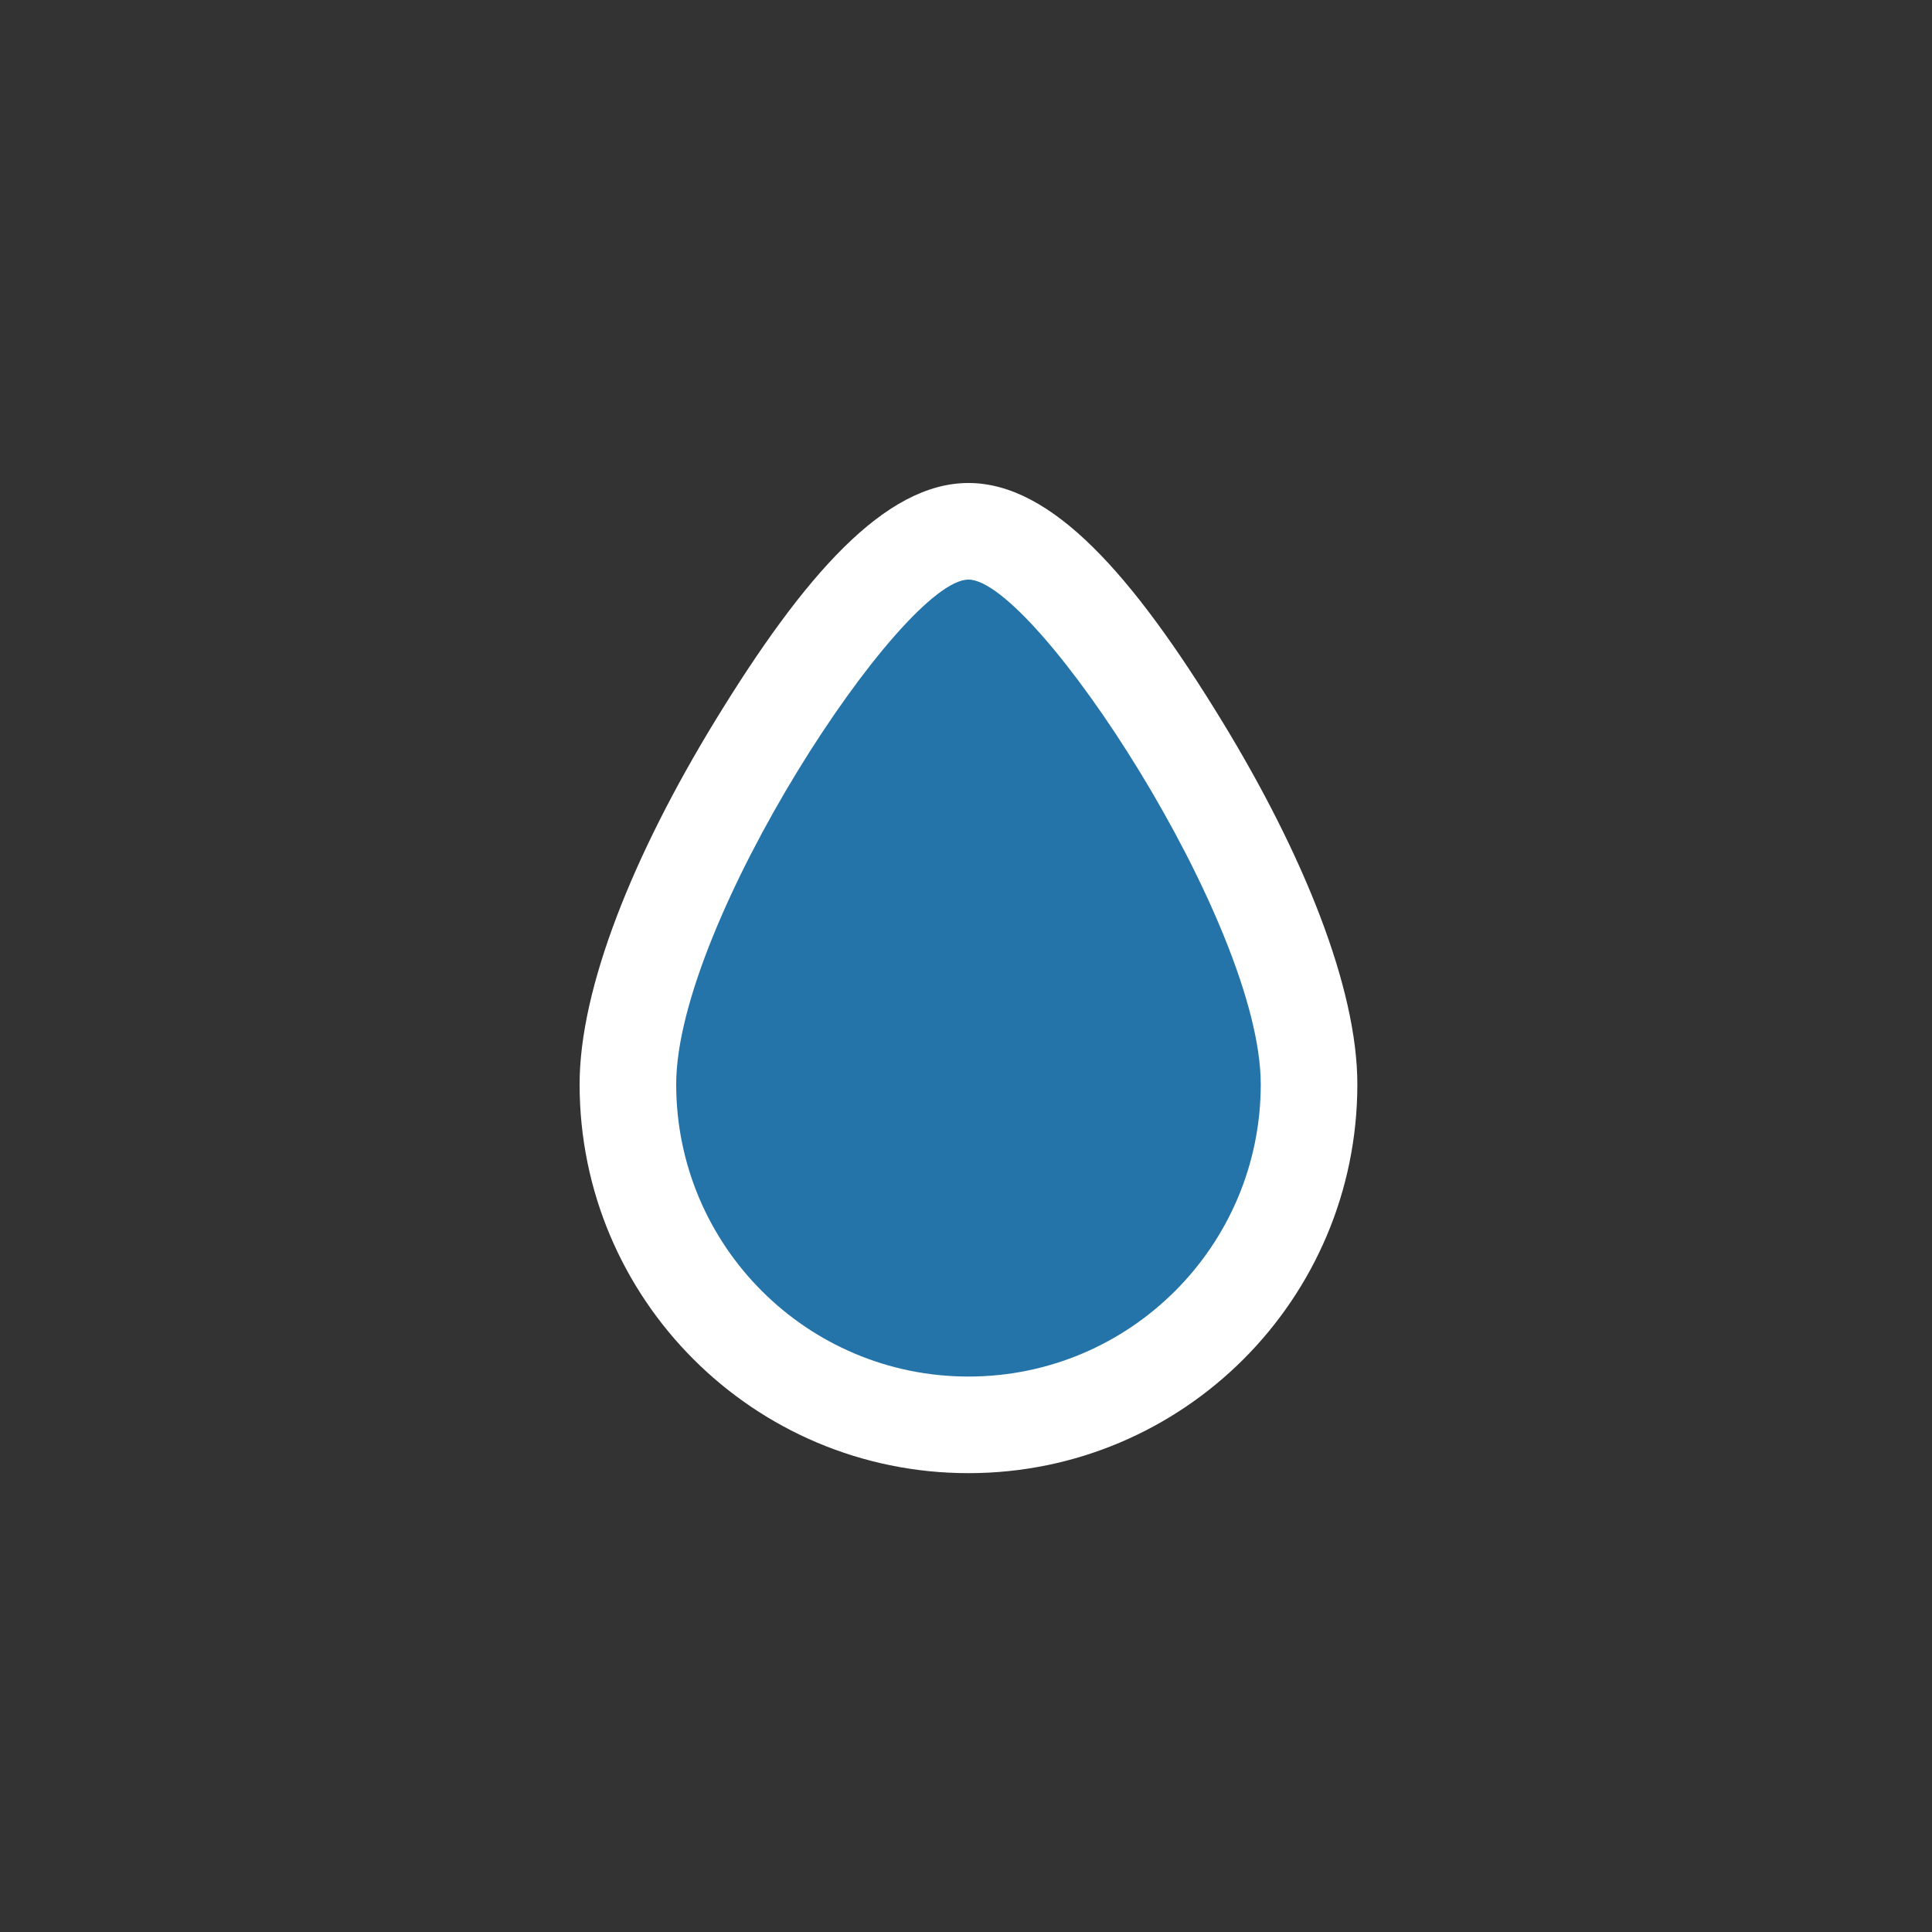 <?xml version="1.0" encoding="UTF-8"?>
<svg width="80px" height="80px" viewBox="0 0 80 80" version="1.1" xmlns="http://www.w3.org/2000/svg" xmlns:xlink="http://www.w3.org/1999/xlink">
    <rect x="0" y="0" width="80" height="80" fill="#333333" stroke="none"/>
    <!-- Generator: Sketch 51.3 (57544) - http://www.bohemiancoding.com/sketch -->
    <title>icon/meteo/15954</title>
    <desc>Created with Sketch.</desc>
    <defs></defs>
    <g id="icon/meteo/15954" stroke="none" stroke-width="1" fill="none" fill-rule="evenodd">
        <path d="M40.102,61 C31.209,61 24,53.791 24,44.898 C24,40.9 26.238,35.369 29.605,29.857 C33.296,23.815 36.651,20 40.102,20 C43.554,20 46.909,23.815 50.6,29.857 C53.967,35.369 56.205,40.9 56.205,44.898 C56.205,53.791 48.995,61 40.102,61 Z" id="Path" fill="#FFFFFF" fill-rule="nonzero"></path>
        <path d="M40.102,57 C46.786,57 52.205,51.582 52.205,44.898 C52.205,38.214 42.857,24 40.102,24 C37.348,24 28,38.214 28,44.898 C28,51.582 33.418,57 40.102,57 Z" id="Path" fill="#2474A9" fill-rule="nonzero"></path>
    </g>
</svg>